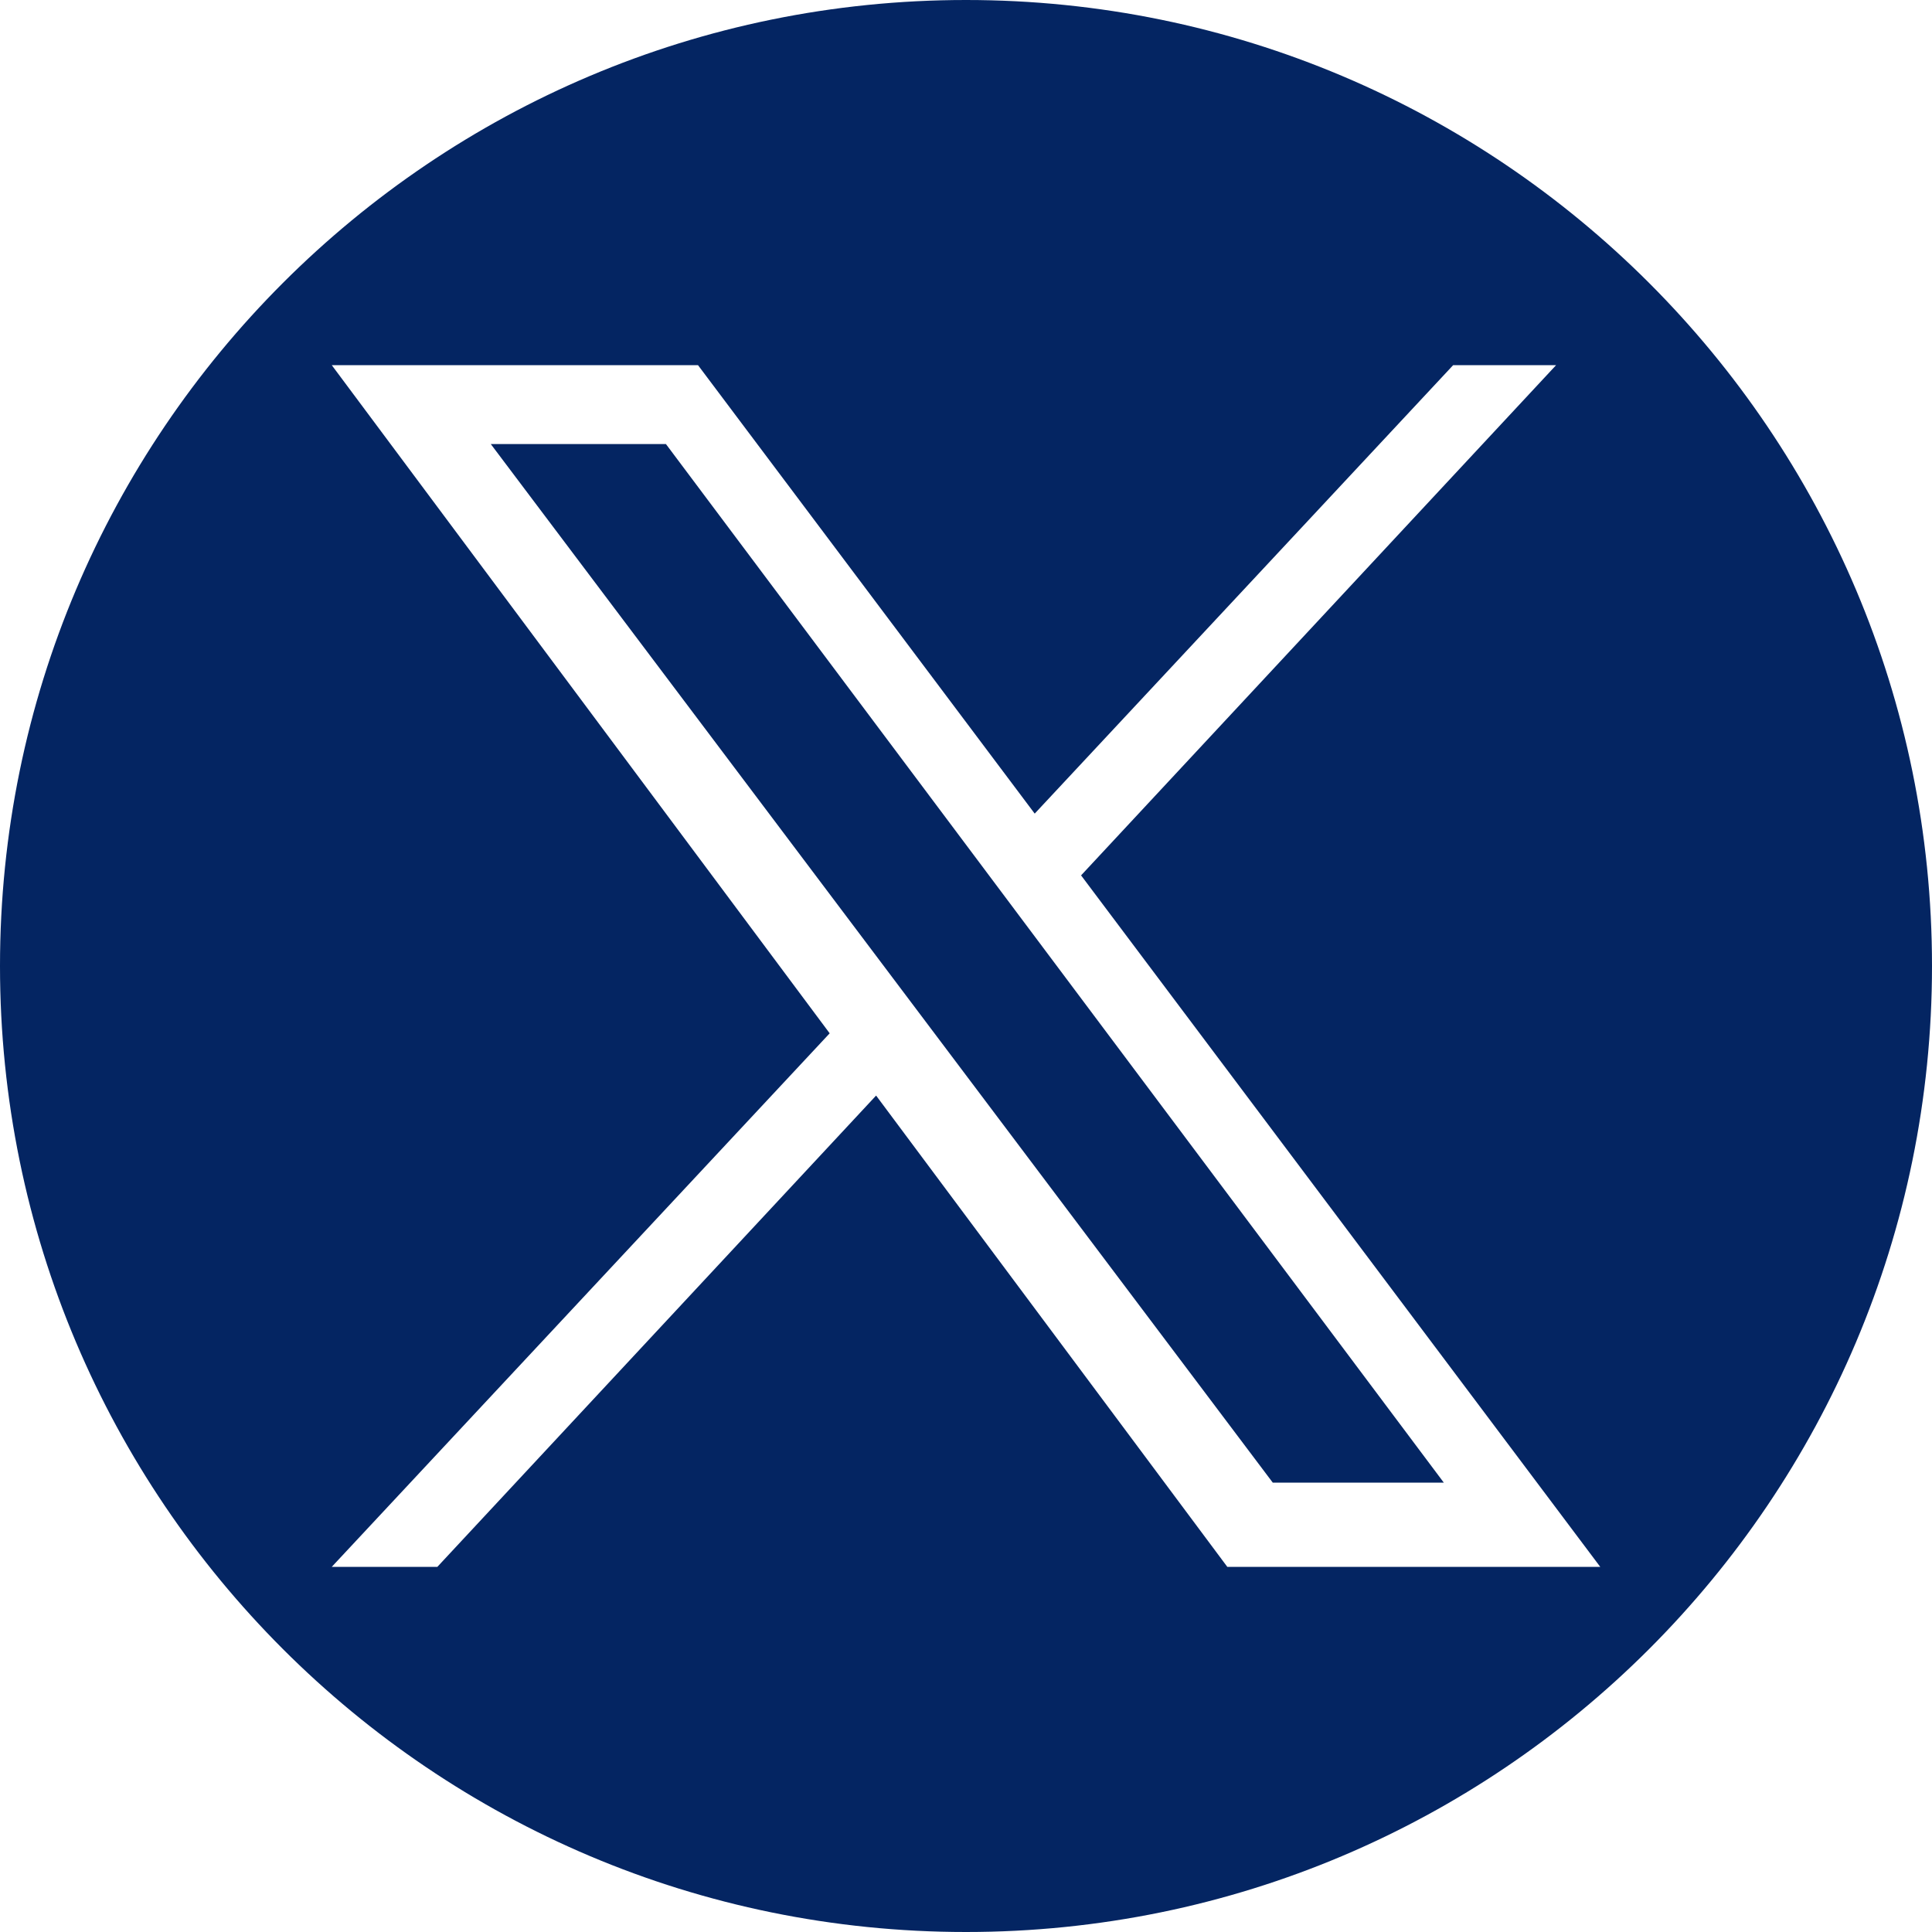 <svg width="32" height="32" viewBox="0 0 32 32" fill="none" xmlns="http://www.w3.org/2000/svg">
<g clip-path="url(#clip0_732_2)">
<path fill-rule="evenodd" clip-rule="evenodd" d="M32 16C32 24.837 24.837 32 16 32C7.163 32 0 24.837 0 16C0 7.163 7.163 0 16 0C24.837 0 32 7.163 32 16ZM20.328 25.952H26.505L17.906 14.499L25.774 6.048H24.069L17.138 13.476L11.561 6.048H5.495L13.742 17.115L5.495 25.952H7.244L14.511 18.146L20.328 25.952ZM23.914 24.557H21.081L8.129 7.355H11.03L23.914 24.557Z" fill="#042562"/>
</g>
<defs>
<clipPath id="clip0_732_2">
<rect width="32" height="32" fill="white"/>
</clipPath>
</defs>
</svg>


